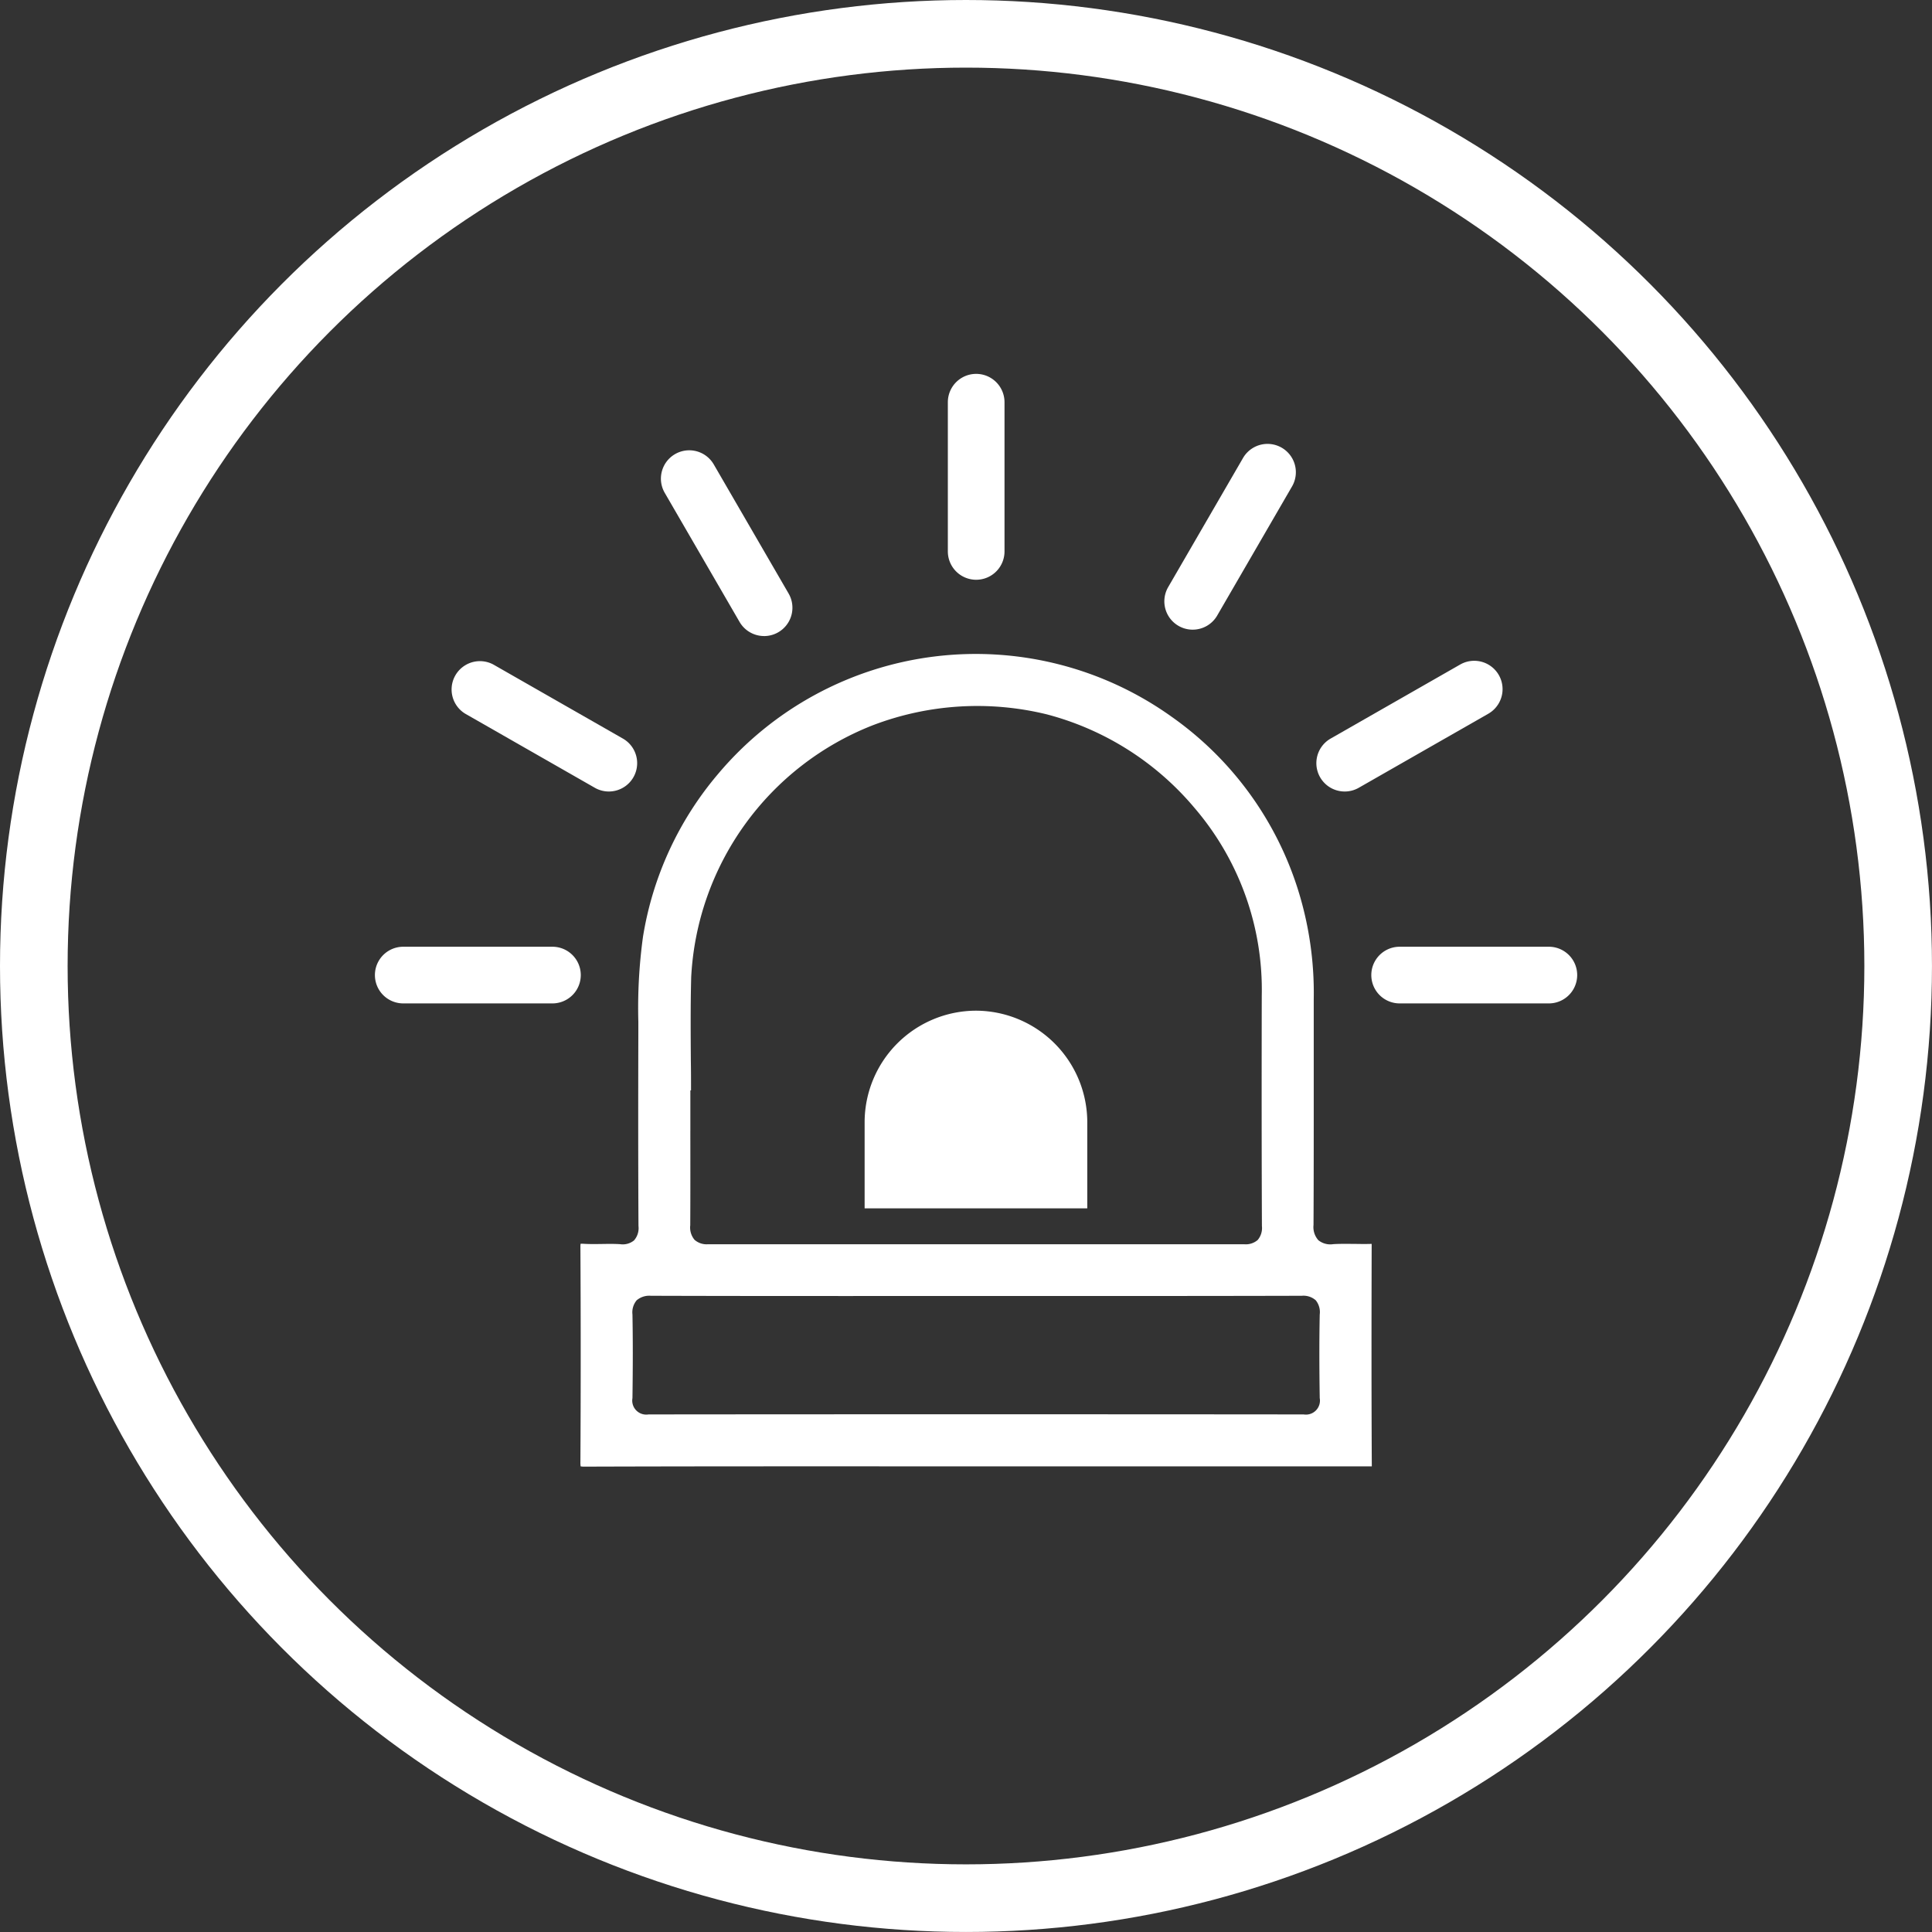 <?xml version="1.0" encoding="utf-8"?><svg xmlns="http://www.w3.org/2000/svg" width="85.713" height="85.713" viewBox="0 0 85.713 85.713">
  <rect x="0" y="0" width="85.713" height="85.713" fill="#333333" stroke="none"/>
  <g id="Groupe_11176" data-name="Groupe 11176" transform="translate(-533.387 -3271.287)">
    <g id="Groupe_11138" data-name="Groupe 11138" transform="translate(550.02 3287.875)">
      <path id="Tracé_15283" data-name="Tracé 15283" d="M1664.442,1949.017c-.257.008-.514.005-.763,0-.326,0-.635-.008-.944.012a.846.846,0,0,1-.658-.175.874.874,0,0,1-.215-.674c.01-1.956.01-3.945.01-5.869q0-2.076,0-4.152a15.3,15.3,0,0,0-.734-4.967,14.822,14.822,0,0,0-5.564-7.557,14.94,14.94,0,0,0-20.11,2.512,14.788,14.788,0,0,0-3.35,7.246,23.168,23.168,0,0,0-.206,3.772v.477c-.009,3.44-.007,6.086.006,8.581a.821.821,0,0,1-.2.642.791.791,0,0,1-.612.165c-.261-.017-.523-.013-.8-.009s-.553.009-.835-.009a.832.832,0,0,0-.121,0,.919.919,0,0,0-.008.145c.017,3.191.017,6.4,0,9.53a1.111,1.111,0,0,0,.01.2.856.856,0,0,0,.17.012h.006c4.6-.015,9.278-.014,13.8-.013h21.124C1664.429,1955.5,1664.434,1952.142,1664.442,1949.017Zm-30.226-5.025v-1.785h.029c0-.447,0-.893-.008-1.34-.008-1.209-.017-2.459.016-3.69a12.712,12.712,0,0,1,8.039-11.162,12.991,12.991,0,0,1,7.744-.489,12.8,12.8,0,0,1,6.547,4.15,12.394,12.394,0,0,1,2.983,8.335c-.008,3.8-.006,7.143.007,10.216a.819.819,0,0,1-.189.618.809.809,0,0,1-.6.188h-23.788a.81.81,0,0,1-.593-.195.848.848,0,0,1-.192-.646C1634.218,1946.794,1634.217,1945.37,1634.215,1943.992Zm27.922,8.158c-.022,1.094-.022,2.273,0,3.709a.622.622,0,0,1-.712.724h0c-9.731-.009-19.51-.009-29.068,0h0a.622.622,0,0,1-.711-.725c.02-1.453.02-2.632,0-3.709a.832.832,0,0,1,.187-.63.863.863,0,0,1,.63-.2c3.831.012,7.727.011,11.493.01h5.976c3.736,0,7.6,0,11.4-.01h.009a.826.826,0,0,1,.619.2A.835.835,0,0,1,1662.138,1952.15Z" transform="translate(-1620.221 -1910.42)" fill="#fff"/>
      <path id="Tracé_15284" data-name="Tracé 15284" d="M1704.6,2026.105v-3.831a4.954,4.954,0,0,1,4.939-4.939h0a4.954,4.954,0,0,1,4.939,4.939v3.831Z" transform="translate(-1682.874 -1989.084)" fill="#fff"/>
      <path id="Tracé_15285" data-name="Tracé 15285" d="M1582.83,2002.919h-6.619a1.257,1.257,0,1,1,0-2.514h6.619a1.257,1.257,0,0,1,0,2.514Z" transform="translate(-1574.954 -1974.991)" fill="#fff"/>
      <path id="Tracé_15286" data-name="Tracé 15286" d="M1727.884,1857.891a1.257,1.257,0,0,1-1.257-1.257v-6.62a1.257,1.257,0,0,1,2.514,0v6.62A1.257,1.257,0,0,1,1727.884,1857.891Z" transform="translate(-1701.209 -1848.758)" fill="#fff"/>
      <path id="Tracé_15287" data-name="Tracé 15287" d="M1655.252,1877.224a1.257,1.257,0,0,1-1.089-.626l-3.32-5.727a1.257,1.257,0,0,1,2.175-1.261l3.32,5.727a1.257,1.257,0,0,1-1.086,1.888Z" transform="translate(-1637.985 -1865.594)" fill="#fff"/>
      <path id="Tracé_15288" data-name="Tracé 15288" d="M1602.1,1930.508a1.251,1.251,0,0,1-.623-.166l-5.747-3.285a1.257,1.257,0,0,1,1.247-2.182l5.747,3.285a1.257,1.257,0,0,1-.625,2.348Z" transform="translate(-1591.722 -1911.981)" fill="#fff"/>
      <path id="Tracé_15289" data-name="Tracé 15289" d="M1785.193,1875.535a1.257,1.257,0,0,1-1.086-1.888l3.32-5.727a1.257,1.257,0,0,1,2.175,1.261l-3.32,5.727A1.256,1.256,0,0,1,1785.193,1875.535Z" transform="translate(-1748.914 -1864.188)" fill="#fff"/>
      <path id="Tracé_15290" data-name="Tracé 15290" d="M1825.443,1930.506a1.257,1.257,0,0,1-.625-2.348l5.747-3.285a1.257,1.257,0,0,1,1.248,2.183l-5.747,3.285A1.253,1.253,0,0,1,1825.443,1930.506Z" transform="translate(-1782.418 -1911.979)" fill="#fff"/>
      <path id="Tracé_15291" data-name="Tracé 15291" d="M1846.607,2002.919h-6.62a1.257,1.257,0,0,1,0-2.514h6.62a1.257,1.257,0,0,1,0,2.514Z" transform="translate(-1794.525 -1974.991)" fill="#fff"/>
    </g>
    <g id="cardiologie-blanc" transform="translate(3095.387 7460)">
      <g id="Groupe_10991" data-name="Groupe 10991" transform="translate(-2562 -4188.713)">
        <g id="Ellipse_291" data-name="Ellipse 291" transform="translate(0 0)" fill="none" stroke="#fff" stroke-width="3">
          <ellipse cx="42.856" cy="42.856" rx="42.856" ry="42.856" stroke="none"/>
          <ellipse cx="42.856" cy="42.856" rx="41.356" ry="41.356" fill="none"/>
        </g>
      </g>
    </g>
  </g>
</svg>
